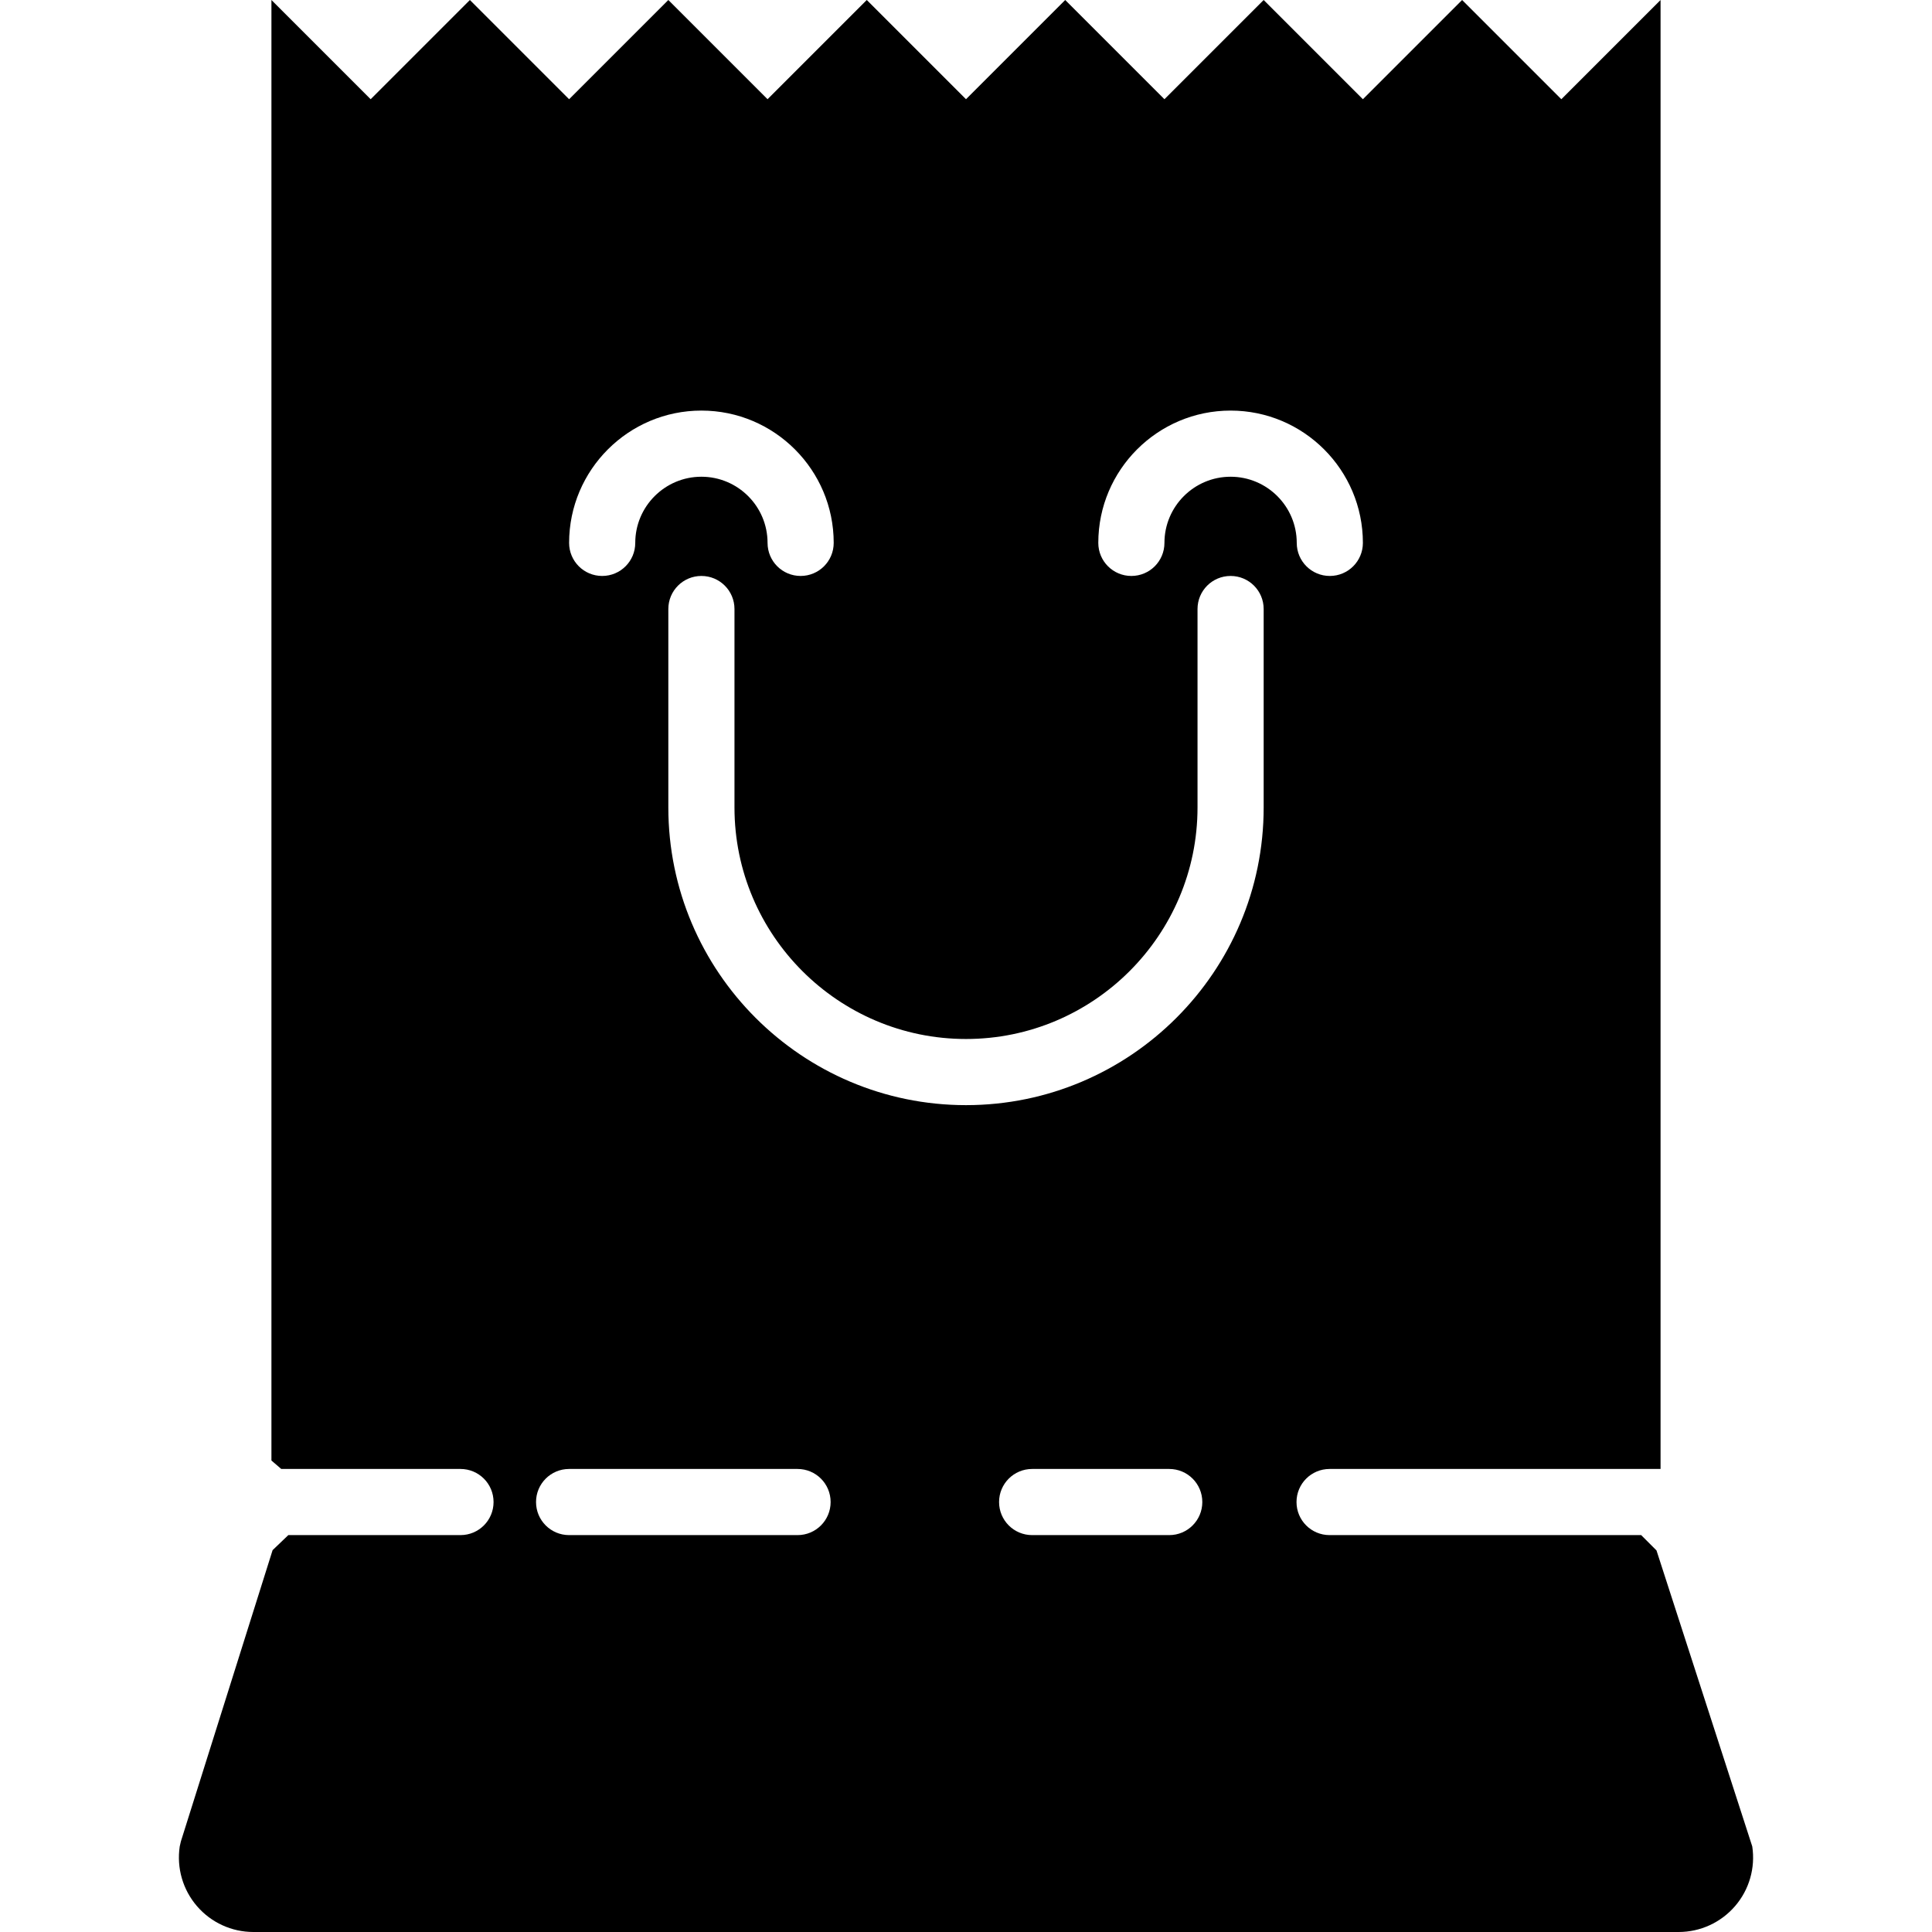 <?xml version="1.0" encoding="iso-8859-1"?>
<!-- Uploaded to: SVG Repo, www.svgrepo.com, Generator: SVG Repo Mixer Tools -->
<!DOCTYPE svg PUBLIC "-//W3C//DTD SVG 1.1//EN" "http://www.w3.org/Graphics/SVG/1.1/DTD/svg11.dtd">
<svg fill="#000000" height="800px" width="800px" version="1.1" id="Capa_1" xmlns="http://www.w3.org/2000/svg" xmlns:xlink="http://www.w3.org/1999/xlink" 
	 viewBox="0 0 58.414 58.414" xml:space="preserve">
<path d="M50.084,46.877l-0.463-0.463H40.2c-0.553,0-1-0.447-1-1s0.447-1,1-1h10.007V0l-3,3l-3-3l-3,3l-3-3l-3,3l-3-3l-3,3l-3-3l-3,3
	l-3-3l-3,3l-3-3l-3,3l-3-3v44.159l0.297,0.255h5.419c0.553,0,1,0.447,1,1s-0.447,1-1,1H8.717l-0.475,0.455l-2.773,8.806
	l-0.035,0.153c-0.097,0.649,0.093,1.307,0.521,1.804s1.05,0.782,1.706,0.782h43.092c0.656,0,1.277-0.285,1.706-0.782
	s0.618-1.154,0.521-1.804L50.084,46.877z M21.207,12.414c2.206,0,4,1.794,4,4c0,0.553-0.447,1-1,1s-1-0.447-1-1c0-1.103-0.897-2-2-2
	s-2,0.897-2,2c0,0.553-0.447,1-1,1s-1-0.447-1-1C17.207,14.208,19.001,12.414,21.207,12.414z M24.114,46.414h-6.907
	c-0.553,0-1-0.447-1-1s0.447-1,1-1h6.907c0.553,0,1,0.447,1,1S24.667,46.414,24.114,46.414z M35.352,46.414h-4.145
	c-0.553,0-1-0.447-1-1s0.447-1,1-1h4.145c0.553,0,1,0.447,1,1S35.904,46.414,35.352,46.414z M38.207,24.414c0,4.963-4.037,9-9,9
	s-9-4.037-9-9v-6c0-0.553,0.447-1,1-1s1,0.447,1,1v6c0,3.859,3.141,7,7,7s7-3.141,7-7v-6c0-0.553,0.447-1,1-1s1,0.447,1,1V24.414z
	 M37.207,14.414c-1.103,0-2,0.897-2,2c0,0.553-0.447,1-1,1s-1-0.447-1-1c0-2.206,1.794-4,4-4s4,1.794,4,4c0,0.553-0.447,1-1,1
	s-1-0.447-1-1C39.207,15.312,38.31,14.414,37.207,14.414z"/>
</svg>